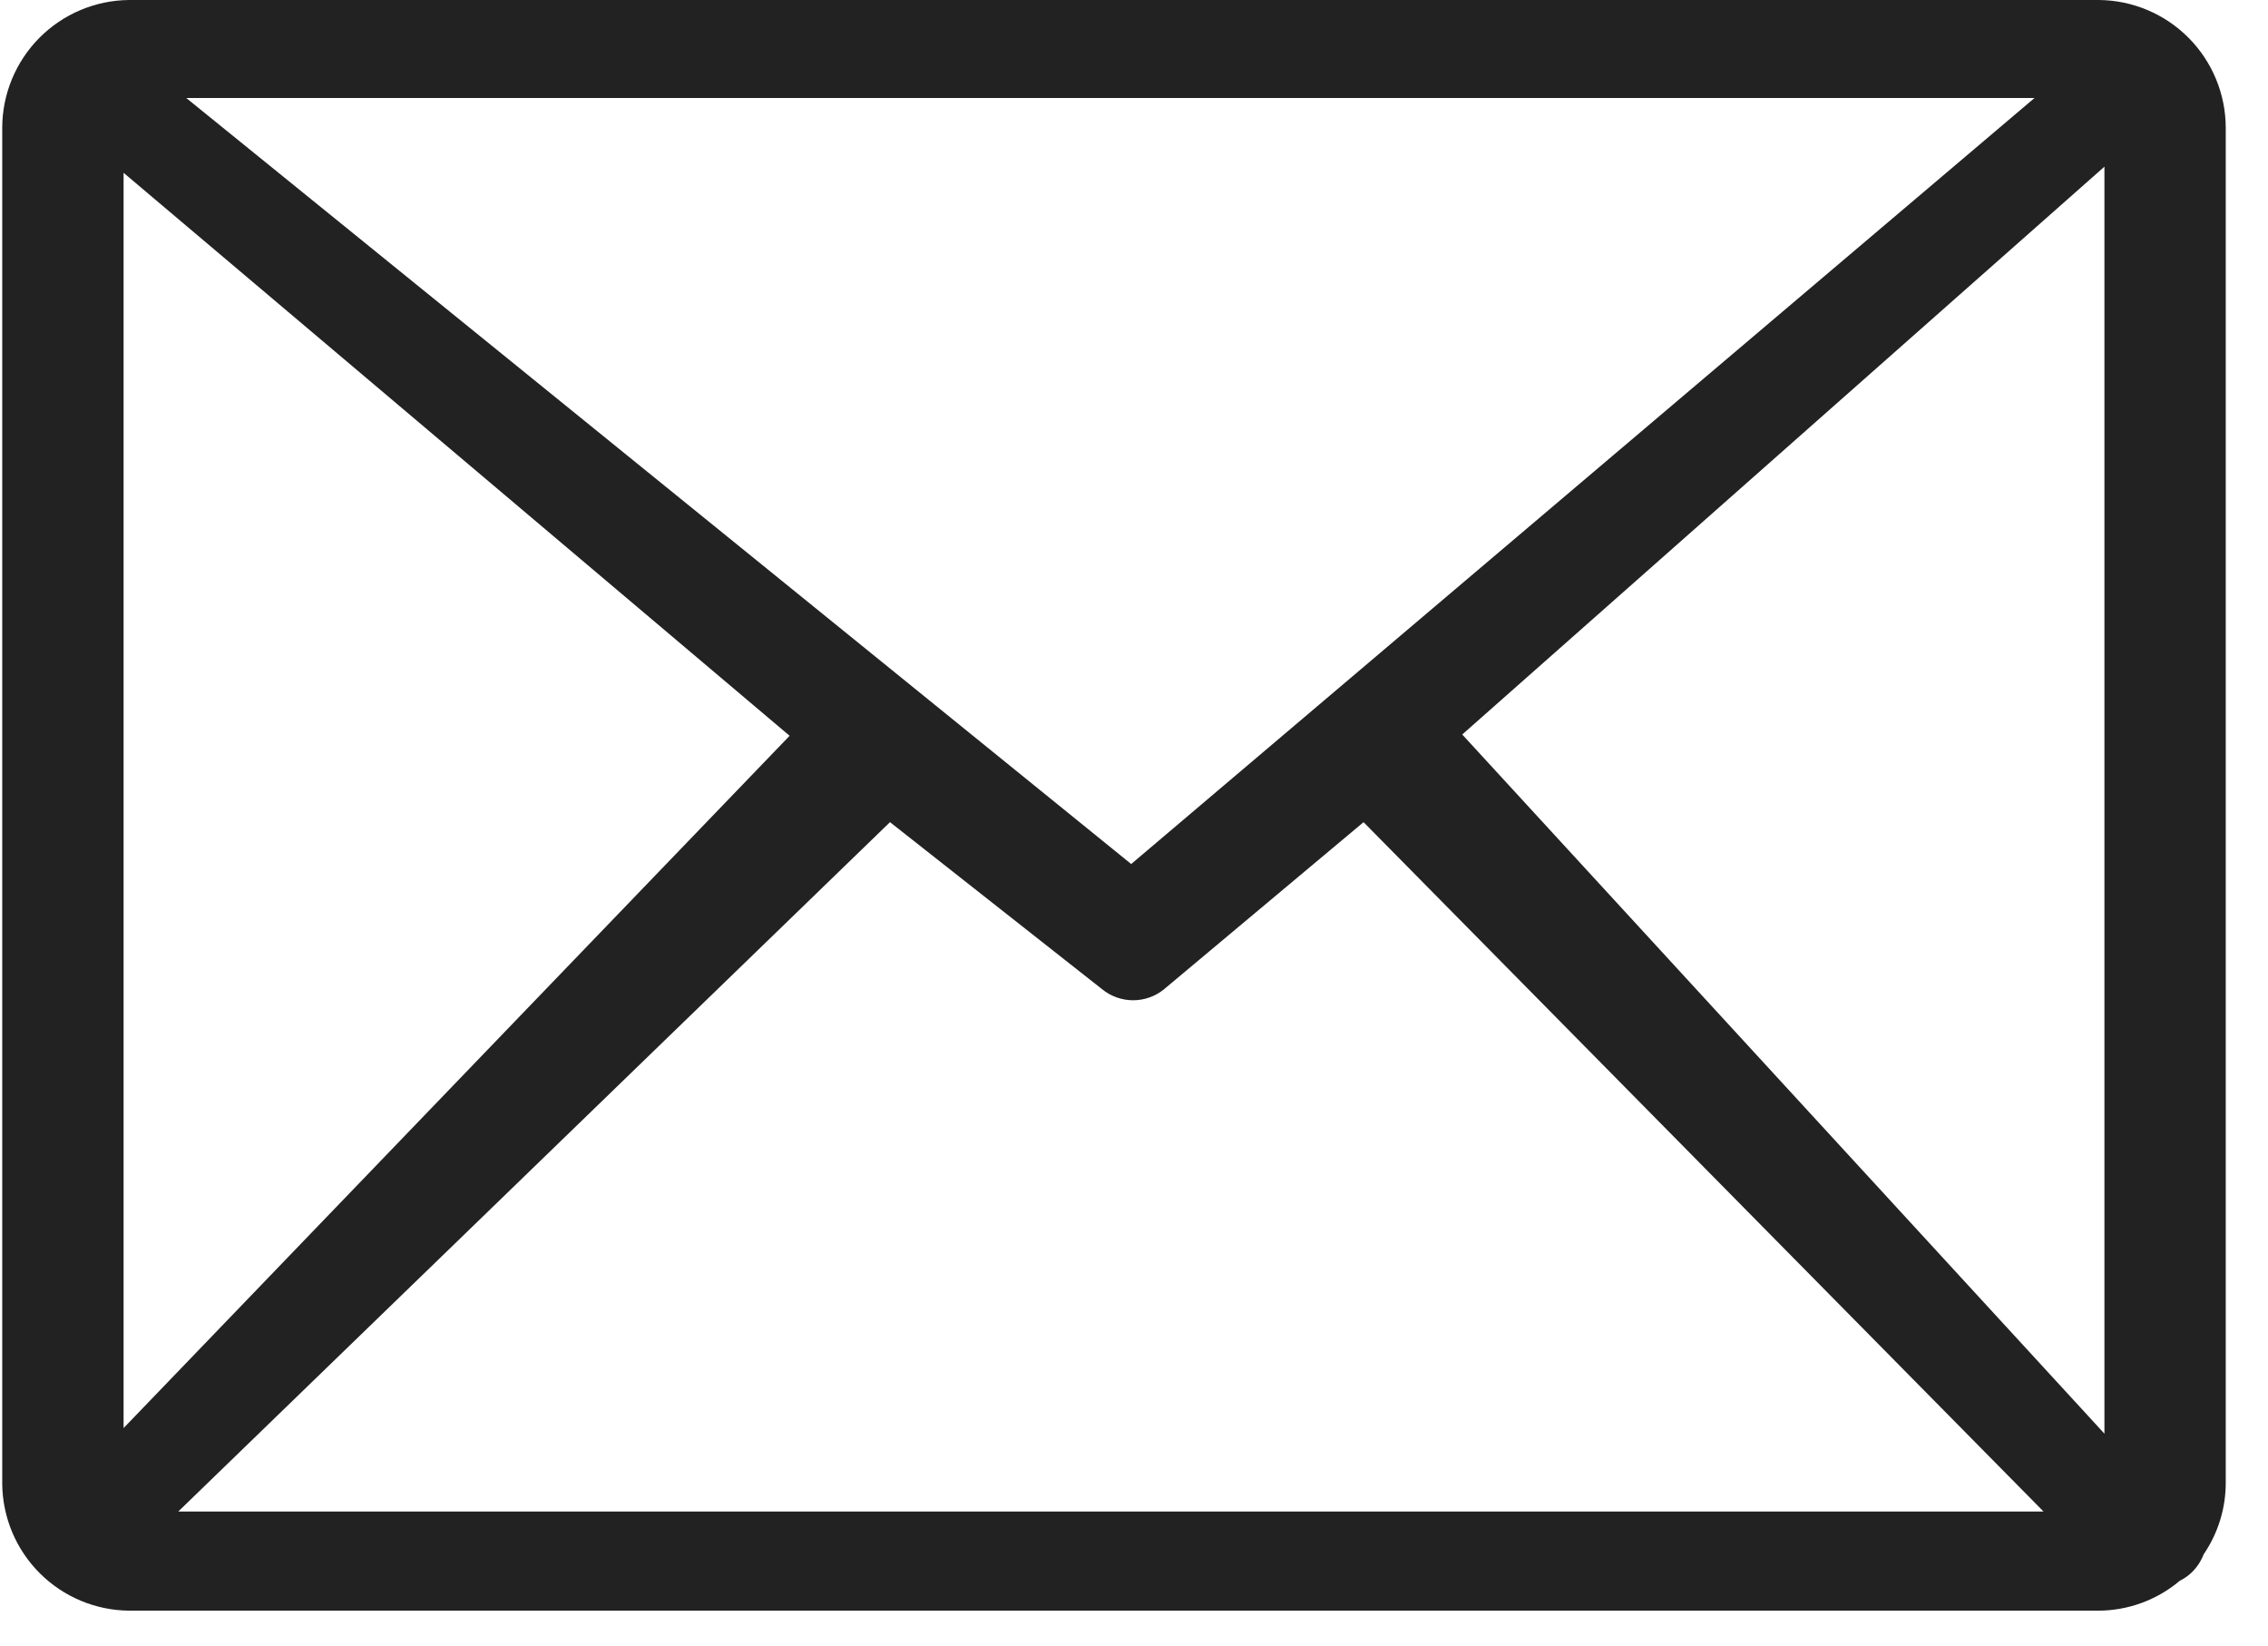<svg width="51" height="37" viewBox="0 0 51 37" fill="none" xmlns="http://www.w3.org/2000/svg">
<path d="M2.901 0H47.199C47.957 0.007 48.68 0.313 49.214 0.85C49.748 1.388 50.048 2.114 50.05 2.871V33.316C50.054 33.897 49.881 34.465 49.553 34.945C49.494 35.098 49.403 35.237 49.284 35.352C49.205 35.428 49.114 35.491 49.016 35.539C48.502 35.973 47.851 36.211 47.179 36.211H2.901C2.147 36.204 1.426 35.901 0.893 35.368C0.36 34.835 0.057 34.114 0.05 33.36V2.871C0.052 2.114 0.353 1.388 0.886 0.85C1.42 0.313 2.143 0.007 2.901 0ZM2.779 32.106L17.756 16.542L2.779 3.885V32.106ZM20.013 18.484L4.008 33.983H45.953L30.662 18.484L26.182 22.235C25.985 22.399 25.736 22.488 25.48 22.488C25.223 22.488 24.975 22.399 24.777 22.235L20.013 18.484ZM32.881 16.513L47.322 32.232V3.747L32.881 16.513ZM4.188 2.203L25.437 19.425L45.75 2.203H4.188Z" fill="#222"/>
</svg>

